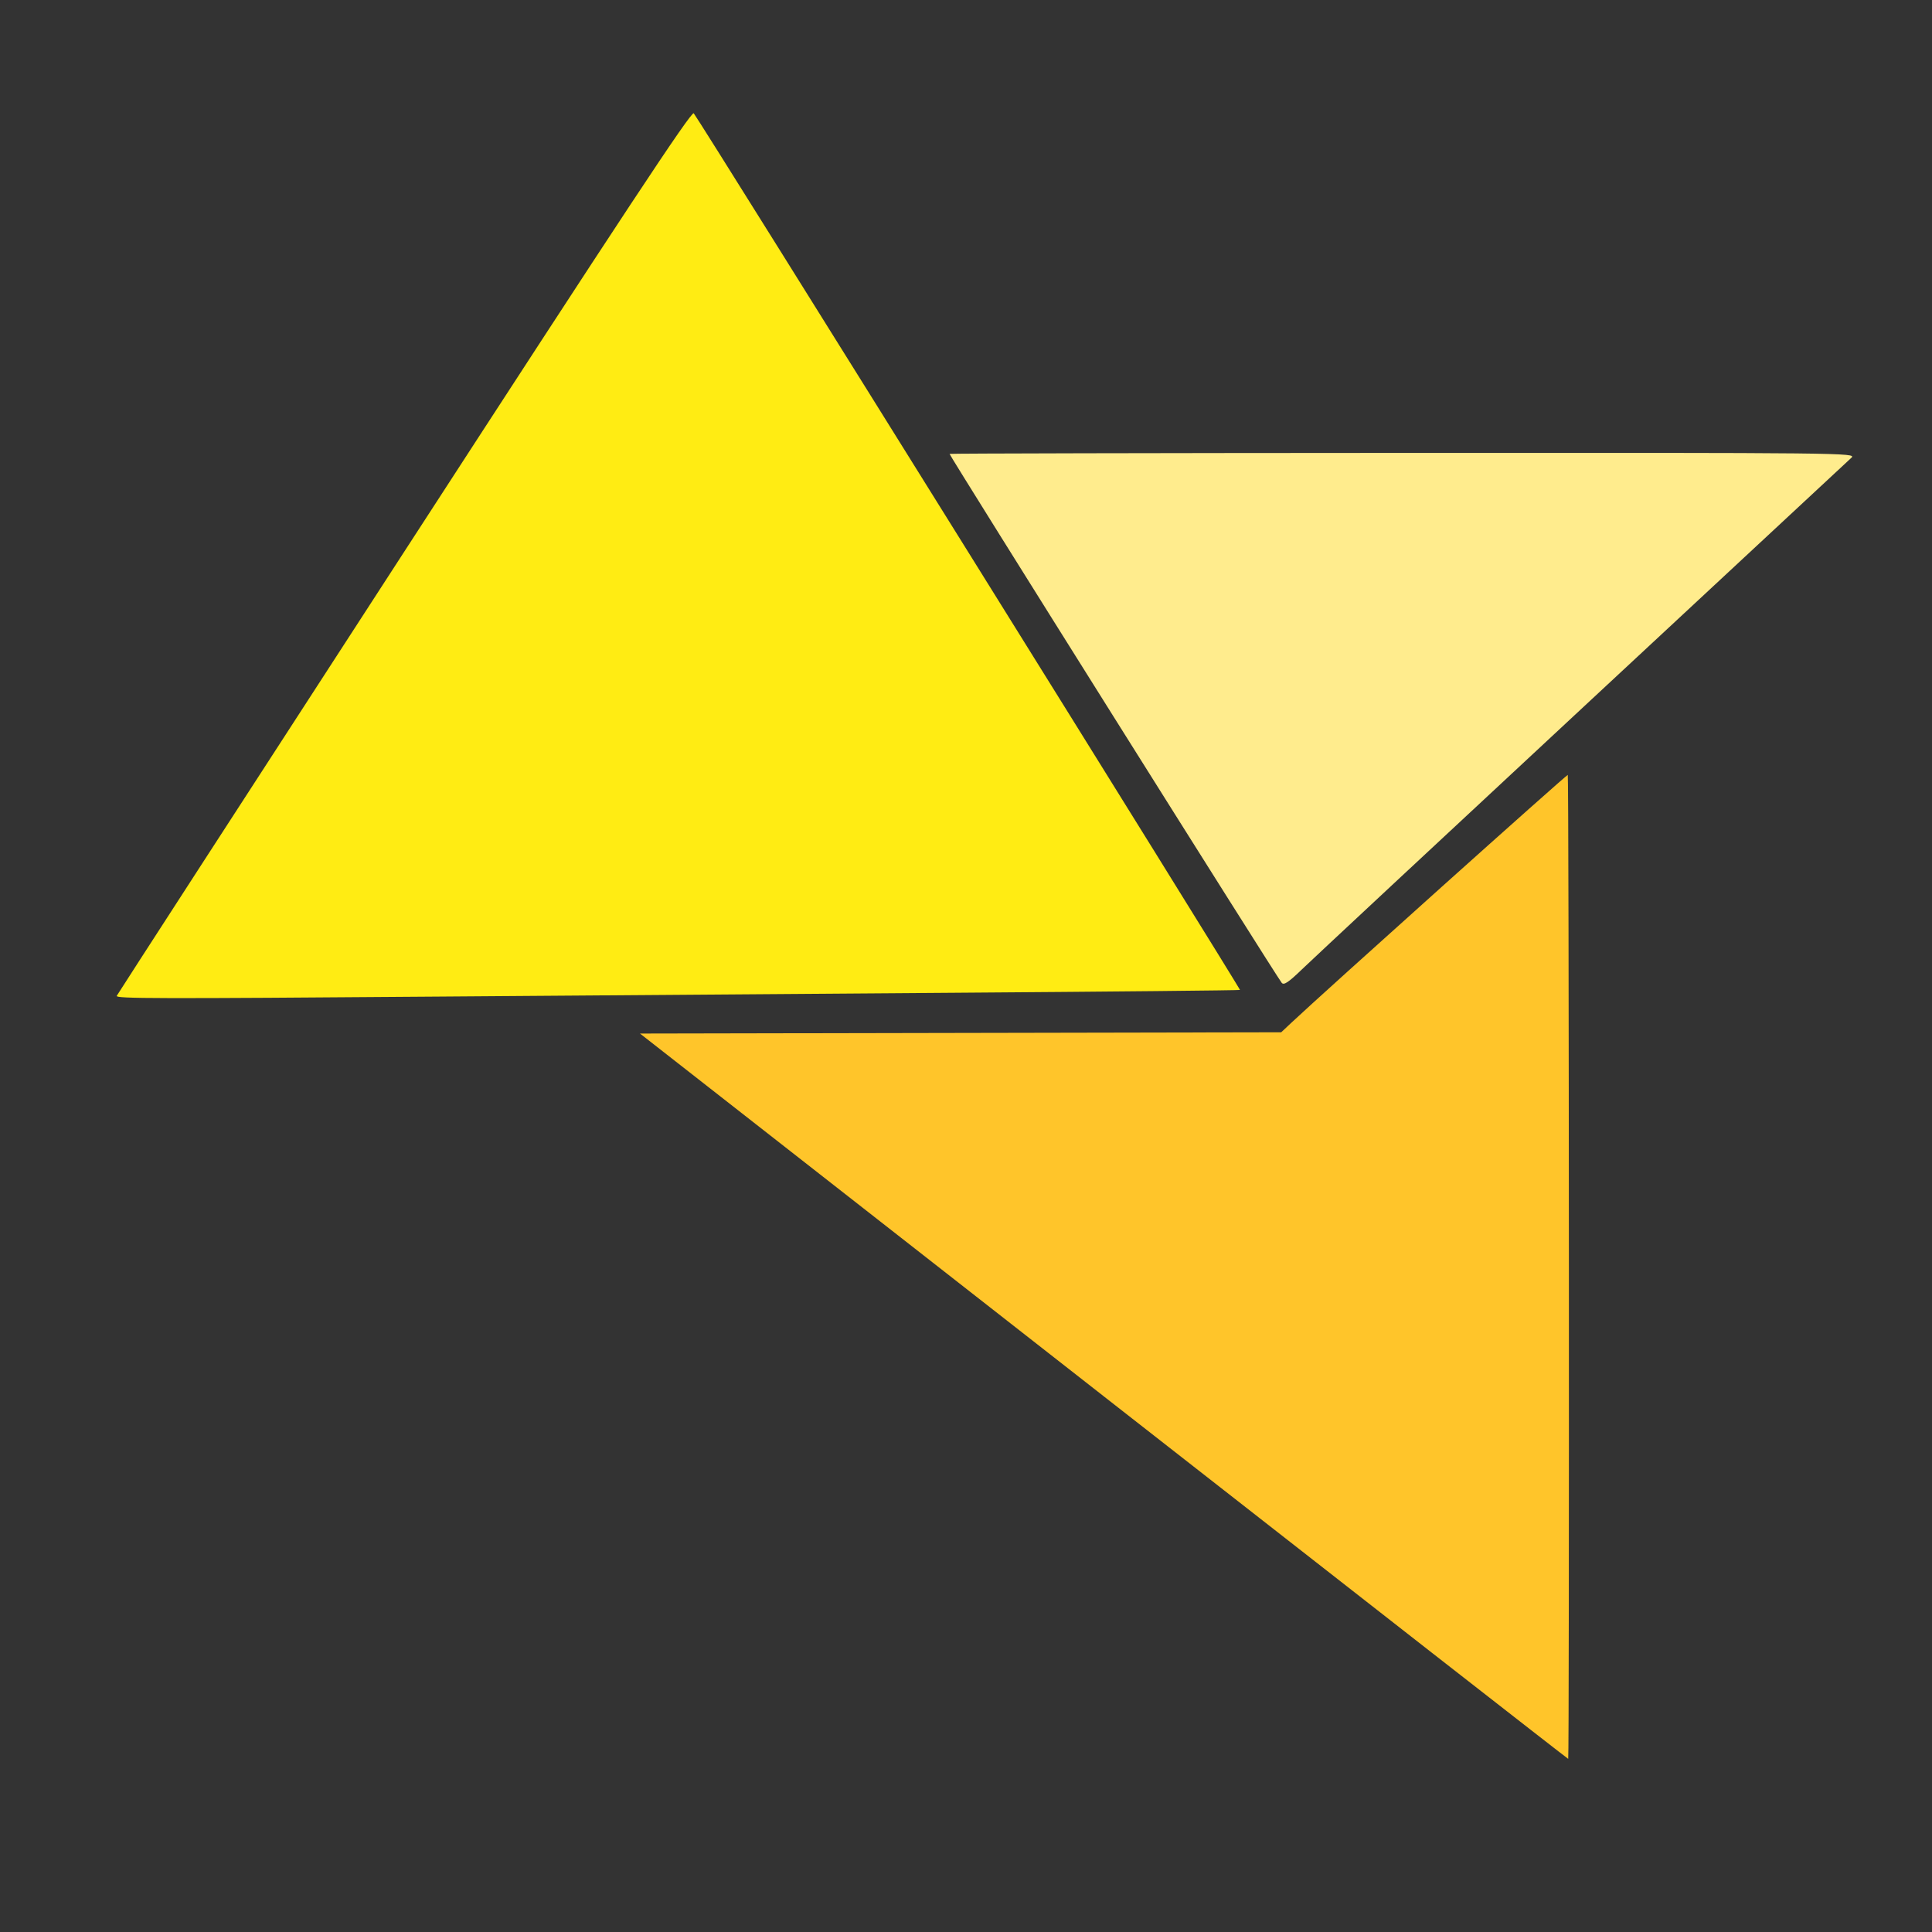 <?xml version="1.0" encoding="UTF-8" standalone="no"?>
<!-- Created with Inkscape (http://www.inkscape.org/) -->

<svg
   width="210mm"
   height="210mm"
   viewBox="0 0 210 210"
   version="1.1"
   id="svg5"
   inkscape:version="1.1.1 (3bf5ae0d25, 2021-09-20)"
   sodipodi:docname="aw.svg"
   xmlns:inkscape="http://www.inkscape.org/namespaces/inkscape"
   xmlns:sodipodi="http://sodipodi.sourceforge.net/DTD/sodipodi-0.dtd"
   xmlns="http://www.w3.org/2000/svg"
   xmlns:svg="http://www.w3.org/2000/svg">
  <rect x="0" y="0" width="210" height="210" fill="#333333" stroke="none"/>
  <sodipodi:namedview
     id="namedview7"
     pagecolor="#ffffff"
     bordercolor="#666666"
     borderopacity="1.0"
     inkscape:pageshadow="2"
     inkscape:pageopacity="0.0"
     inkscape:pagecheckerboard="0"
     inkscape:document-units="mm"
     showgrid="false"
     inkscape:zoom="0.90509668"
     inkscape:cx="737.49028"
     inkscape:cy="275.66116"
     inkscape:window-width="1920"
     inkscape:window-height="1017"
     inkscape:window-x="-8"
     inkscape:window-y="-8"
     inkscape:window-maximized="1"
     inkscape:current-layer="layer1"
     height="210mm">
    <inkscape:grid
       type="xygrid"
       id="grid827" />
  </sodipodi:namedview>
  <defs
     id="defs2" />
  <g
     inkscape:label="Katman 1"
     inkscape:groupmode="layer"
     id="layer1">
    <path
       style="fill:none;stroke:#000000;stroke-width:0;stroke-linecap:butt;stroke-linejoin:miter;stroke-miterlimit:4;stroke-dasharray:none;stroke-opacity:1"
       d="M 72.827,52.168 C 9.575,149.733 9.575,149.733 9.575,149.733 L 133.185,148.906 Z"
       id="path1374" />
    <path
       style="fill:none;stroke:#000000;stroke-width:0;stroke-linecap:butt;stroke-linejoin:miter;stroke-miterlimit:4;stroke-dasharray:none;stroke-opacity:1"
       d="m 100.229,89.996 36.903,58.562 62.942,-58.648 z"
       id="path1489"
       sodipodi:nodetypes="cccc" />
    <path
       style="fill:none;stroke:#000000;stroke-width:0;stroke-linecap:butt;stroke-linejoin:miter;stroke-miterlimit:4;stroke-dasharray:none;stroke-opacity:1"
       d="m 168.538,124.148 -31.871,28.755 -70.442,-0.022 102.161,79.91 z"
       id="path1805"
       sodipodi:nodetypes="ccccc" />
    <path
       style="fill:#ffec13;fill-opacity:1;stroke-width:0;stroke-miterlimit:4;stroke-dasharray:none"
       d="m 12.687,108.248 c 0.054,-0.133 14.114,-21.854 31.244,-48.269 C 67.749,23.252 75.155,12.038 75.406,12.315 c 0.516,0.57 59.471,95.19 59.371,95.287 -0.049,0.048 -14.034,0.186 -31.077,0.308 -17.043,0.122 -42.235,0.308 -55.982,0.414 -30.836,0.238 -35.154,0.228 -35.03,-0.077 z"
       id="path3120" />
    <path
       style="fill:#ffec8d;fill-opacity:1;stroke-width:0;stroke-miterlimit:4;stroke-dasharray:none"
       d="m 139.314,106.825 c -0.734,-0.945 -36.191,-57.412 -36.099,-57.489 0.057,-0.048 22.267,-0.096 49.357,-0.107 48.117,-0.02 49.24,-0.008 48.671,0.524 -0.321,0.299 -13.45,12.509 -29.177,27.133 -15.727,14.624 -29.463,27.429 -30.524,28.455 -1.494,1.444 -1.998,1.78 -2.227,1.484 z"
       id="path3455" />
    <path
       style="fill:#ffc52a;fill-opacity:1;stroke-width:0;stroke-miterlimit:4;stroke-dasharray:none"
       d="m 119.959,151.76 -50.396,-39.419 34.849,-0.068 34.849,-0.068 1.07,-1.006 c 3.574,-3.361 30.003,-27.057 30.081,-26.97 0.13,0.146 0.176,106.952 0.046,106.951 -0.057,-2.6e-4 -22.782,-17.739 -50.5,-39.42 z"
       id="path3938" />
  </g>
</svg>

